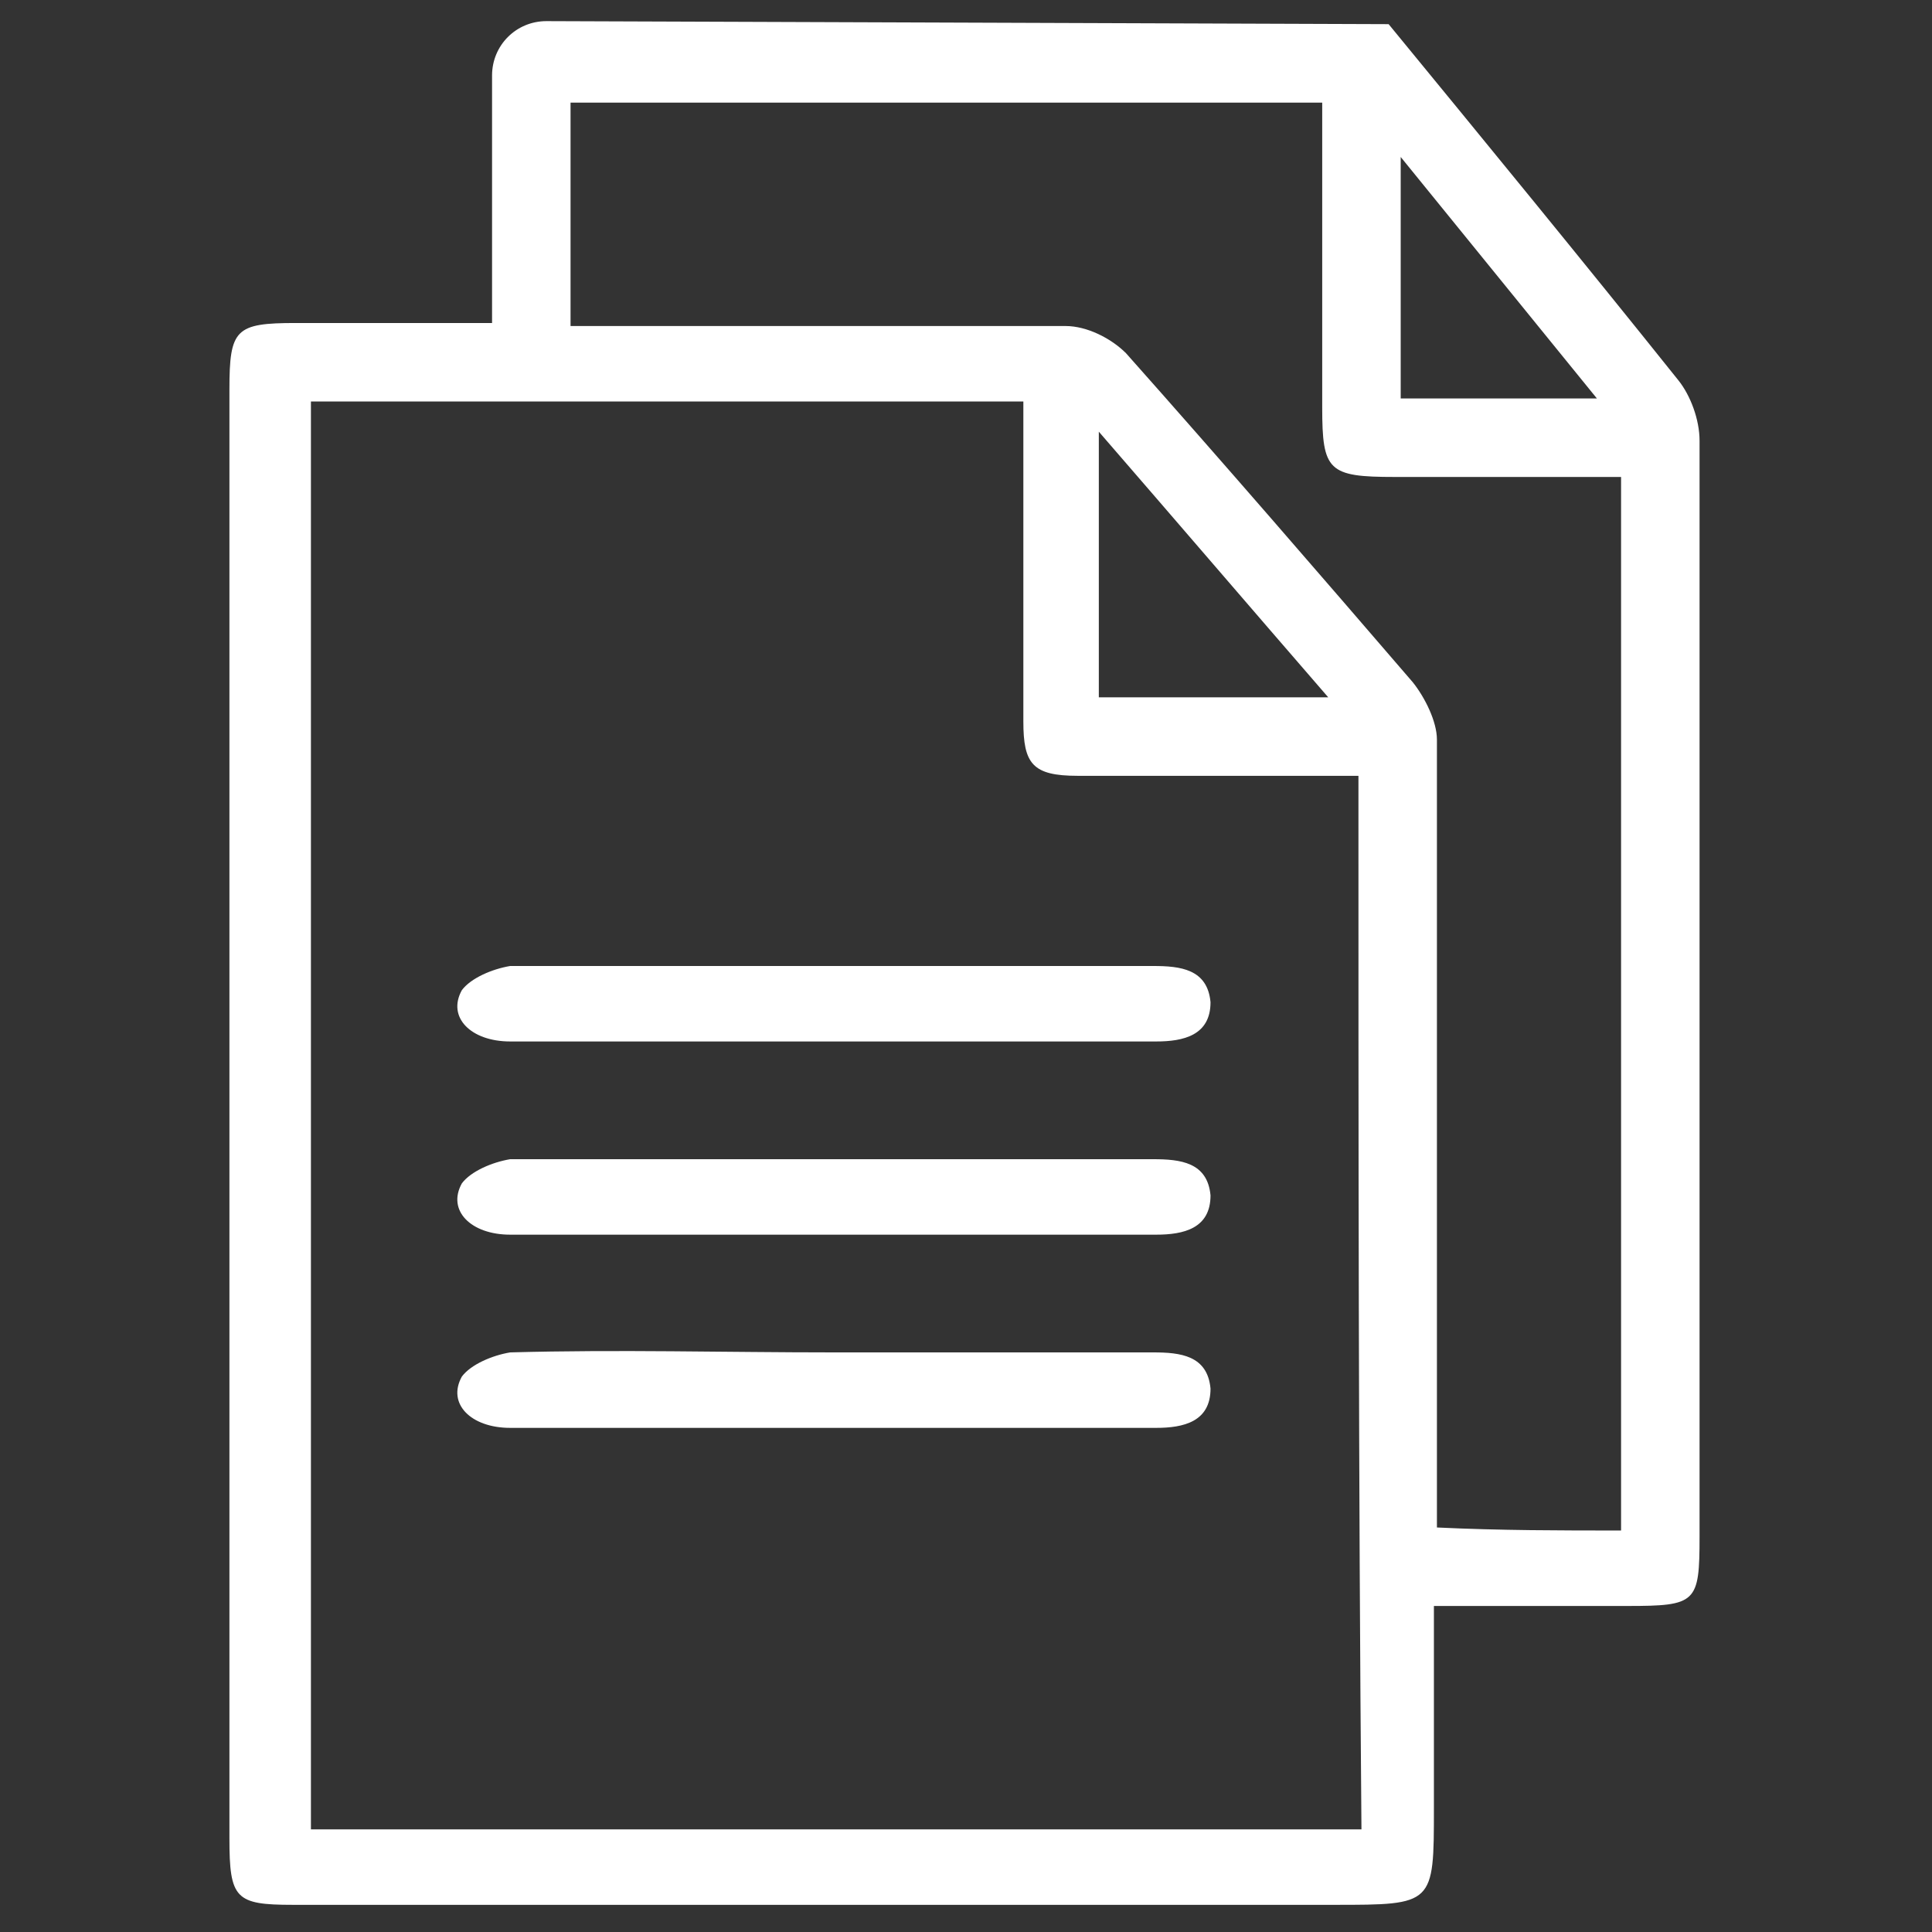 <?xml version="1.0" encoding="utf-8"?>
<!-- Generator: Adobe Illustrator 25.0.1, SVG Export Plug-In . SVG Version: 6.00 Build 0)  -->
<svg version="1.1" id="Layer_1" xmlns="http://www.w3.org/2000/svg" xmlns:xlink="http://www.w3.org/1999/xlink" x="0px" y="0px"
	 viewBox="0 0 64 64" style="enable-background:new 0 0 64 64;" xml:space="preserve">
<rect x="0" y="0" width="64" height="64" fill="#333333" stroke="none"/>
<style type="text/css">
	.st0{fill:#FFFFFF;}
</style>
<g id="qqdeAv_1_">
	<g>
		<path class="st0" d="M46,0.8c3.2,3.9,6.4,7.8,9.6,11.8c0.4,0.5,0.7,1.3,0.7,2c0,12.1,0,24.2,0,36.3c0,2.2-0.1,2.3-2.4,2.3
			c-2.1,0-4.1,0-6.4,0c0,2.3,0,4.5,0,6.7c0,3.2,0,3.2-3.3,3.2c-11.5,0-23,0-34.5,0c-1.9,0-2.1-0.2-2.1-2.2c0-16,0-32,0-48
			c0-2,0.2-2.2,2.2-2.2c2.1,0,6.5,0,6.5,0V2.5c0-1,0.8-1.8,1.8-1.8L46,0.8z M45,25.7c-0.6,0-1,0-1.4,0c-2.6,0-5.3,0-7.9,0
			c-1.5,0-1.8-0.4-1.8-1.8c0-1.5,0-3,0-4.5c0-2,0-4,0-6.1c-8,0-15.8,0-23.6,0c0,15.8,0,31.6,0,47.3c11.6,0,23.2,0,34.8,0
			C45,49,45,37.5,45,25.7z M53.7,50.7c0-11.7,0-23.3,0-34.9c-2.6,0-5,0-7.5,0c-2.2,0-2.4-0.2-2.4-2.3c0-2.2,0-4.5,0-6.7
			c0-1.1,0-2.2,0-3.4c-8.4,0-16.6,0-24.9,0c0,2.5,0,4.9,0,7.4c0.5,0,1,0,1.4,0c5,0,10,0,15,0c0.7,0,1.5,0.4,2,0.9
			c3.2,3.6,6.4,7.3,9.5,10.9c0.4,0.5,0.8,1.3,0.8,1.9c0,8.2,0,16.5,0,24.7c0,0.5,0,0.9,0,1.4C49.7,50.7,51.7,50.7,53.7,50.7z
			 M36.4,23.1c2.6,0,5,0,7.6,0c-2.6-3-5-5.8-7.6-8.8C36.4,17.5,36.4,20.3,36.4,23.1z M52.9,13.2c-2.2-2.7-4.3-5.3-6.5-8
			c0,2.9,0,5.4,0,8C48.5,13.2,50.6,13.2,52.9,13.2z"/>
		<path class="st0" d="M27.6,32c3.5,0,7.1,0,10.6,0c0.9,0,1.8,0.1,1.9,1.2c0,1.1-0.9,1.3-1.8,1.3c-7.1,0-14.3,0-21.4,0
			c-1.3,0-2.1-0.8-1.6-1.7c0.3-0.4,1-0.7,1.6-0.8C20.5,32,24,32,27.6,32z"/>
		<path class="st0" d="M27.6,38.4c3.5,0,7.1,0,10.6,0c0.9,0,1.8,0.1,1.9,1.2c0,1.1-0.9,1.3-1.8,1.3c-7.1,0-14.3,0-21.4,0
			c-1.3,0-2.1-0.8-1.6-1.7c0.3-0.4,1-0.7,1.6-0.8C20.5,38.4,24,38.4,27.6,38.4z"/>
		<path class="st0" d="M27.6,44.8c3.5,0,7.1,0,10.6,0c0.9,0,1.8,0.1,1.9,1.2c0,1.1-0.9,1.3-1.8,1.3c-7.1,0-14.3,0-21.4,0
			c-1.3,0-2.1-0.8-1.6-1.7c0.3-0.4,1-0.7,1.6-0.8C20.5,44.7,24,44.8,27.6,44.8z"/>
	</g>
</g>
</svg>
